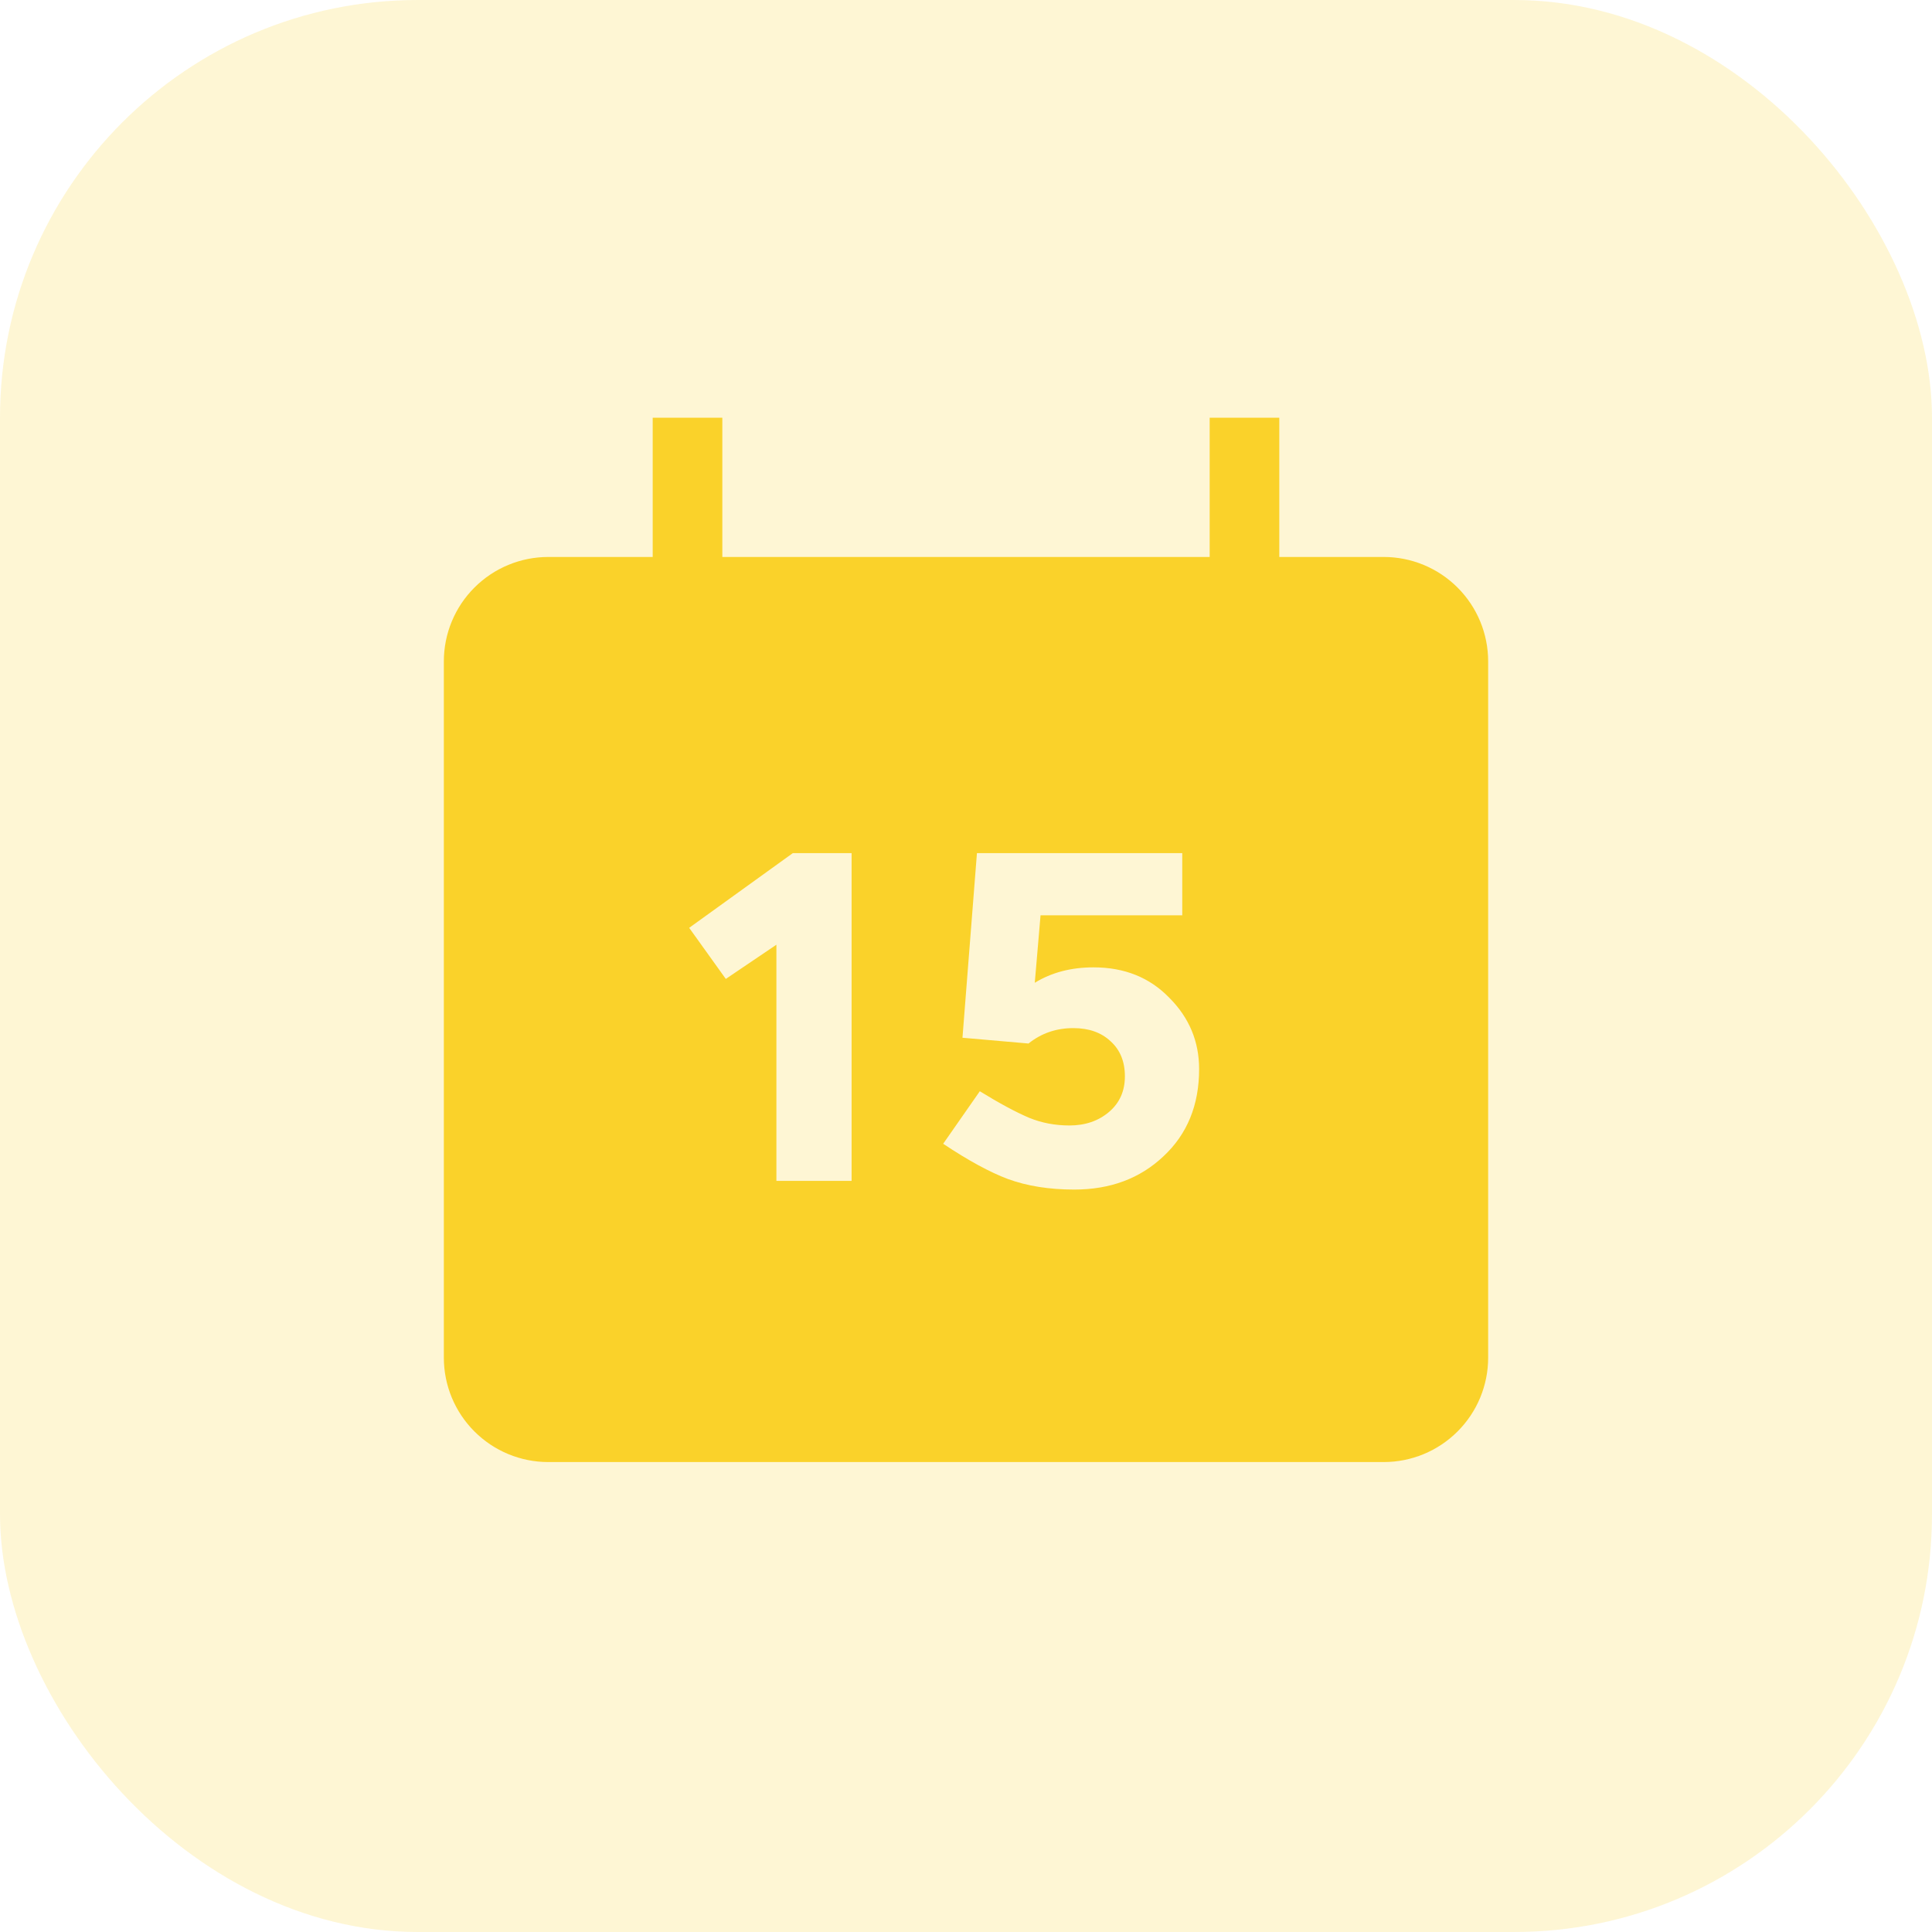 <?xml version="1.0" encoding="UTF-8"?>
<svg xmlns="http://www.w3.org/2000/svg" width="74" height="74" viewBox="0 0 74 74" fill="none">
  <rect width="74" height="74" rx="16" fill="#FAD22A" fill-opacity="0.2"></rect>
  <path fill-rule="evenodd" clip-rule="evenodd" d="M53 21.333H49V16H46.333V21.333H27.667V16H25V21.333H21C19.939 21.333 18.922 21.755 18.172 22.505C17.421 23.255 17 24.273 17 25.333V52C17 53.061 17.421 54.078 18.172 54.828C18.922 55.579 19.939 56 21 56H53C54.061 56 55.078 55.579 55.828 54.828C56.579 54.078 57 53.061 57 52V25.333C57 24.273 56.579 23.255 55.828 22.505C55.078 21.755 54.061 21.333 53 21.333ZM32.618 32.677H30.366L26.397 35.538L27.8 37.495L29.738 36.185V45.231H32.618V32.677ZM44.563 44.289C45.474 43.44 45.929 42.326 45.929 40.948C45.929 39.889 45.548 38.978 44.785 38.215C44.034 37.44 43.068 37.052 41.886 37.052C41.025 37.052 40.274 37.249 39.634 37.643L39.855 35.059H45.283V32.677H37.419L36.865 39.748L39.394 39.969C39.886 39.575 40.459 39.379 41.111 39.379C41.702 39.379 42.175 39.545 42.532 39.877C42.902 40.209 43.086 40.658 43.086 41.225C43.086 41.791 42.883 42.246 42.477 42.591C42.071 42.935 41.566 43.108 40.963 43.108C40.409 43.108 39.892 43.009 39.413 42.812C38.895 42.591 38.268 42.252 37.529 41.797L36.126 43.809C37.086 44.449 37.911 44.898 38.6 45.157C39.339 45.428 40.188 45.563 41.148 45.563C42.526 45.563 43.665 45.139 44.563 44.289Z" fill="#FAD22A"></path>
</svg>
